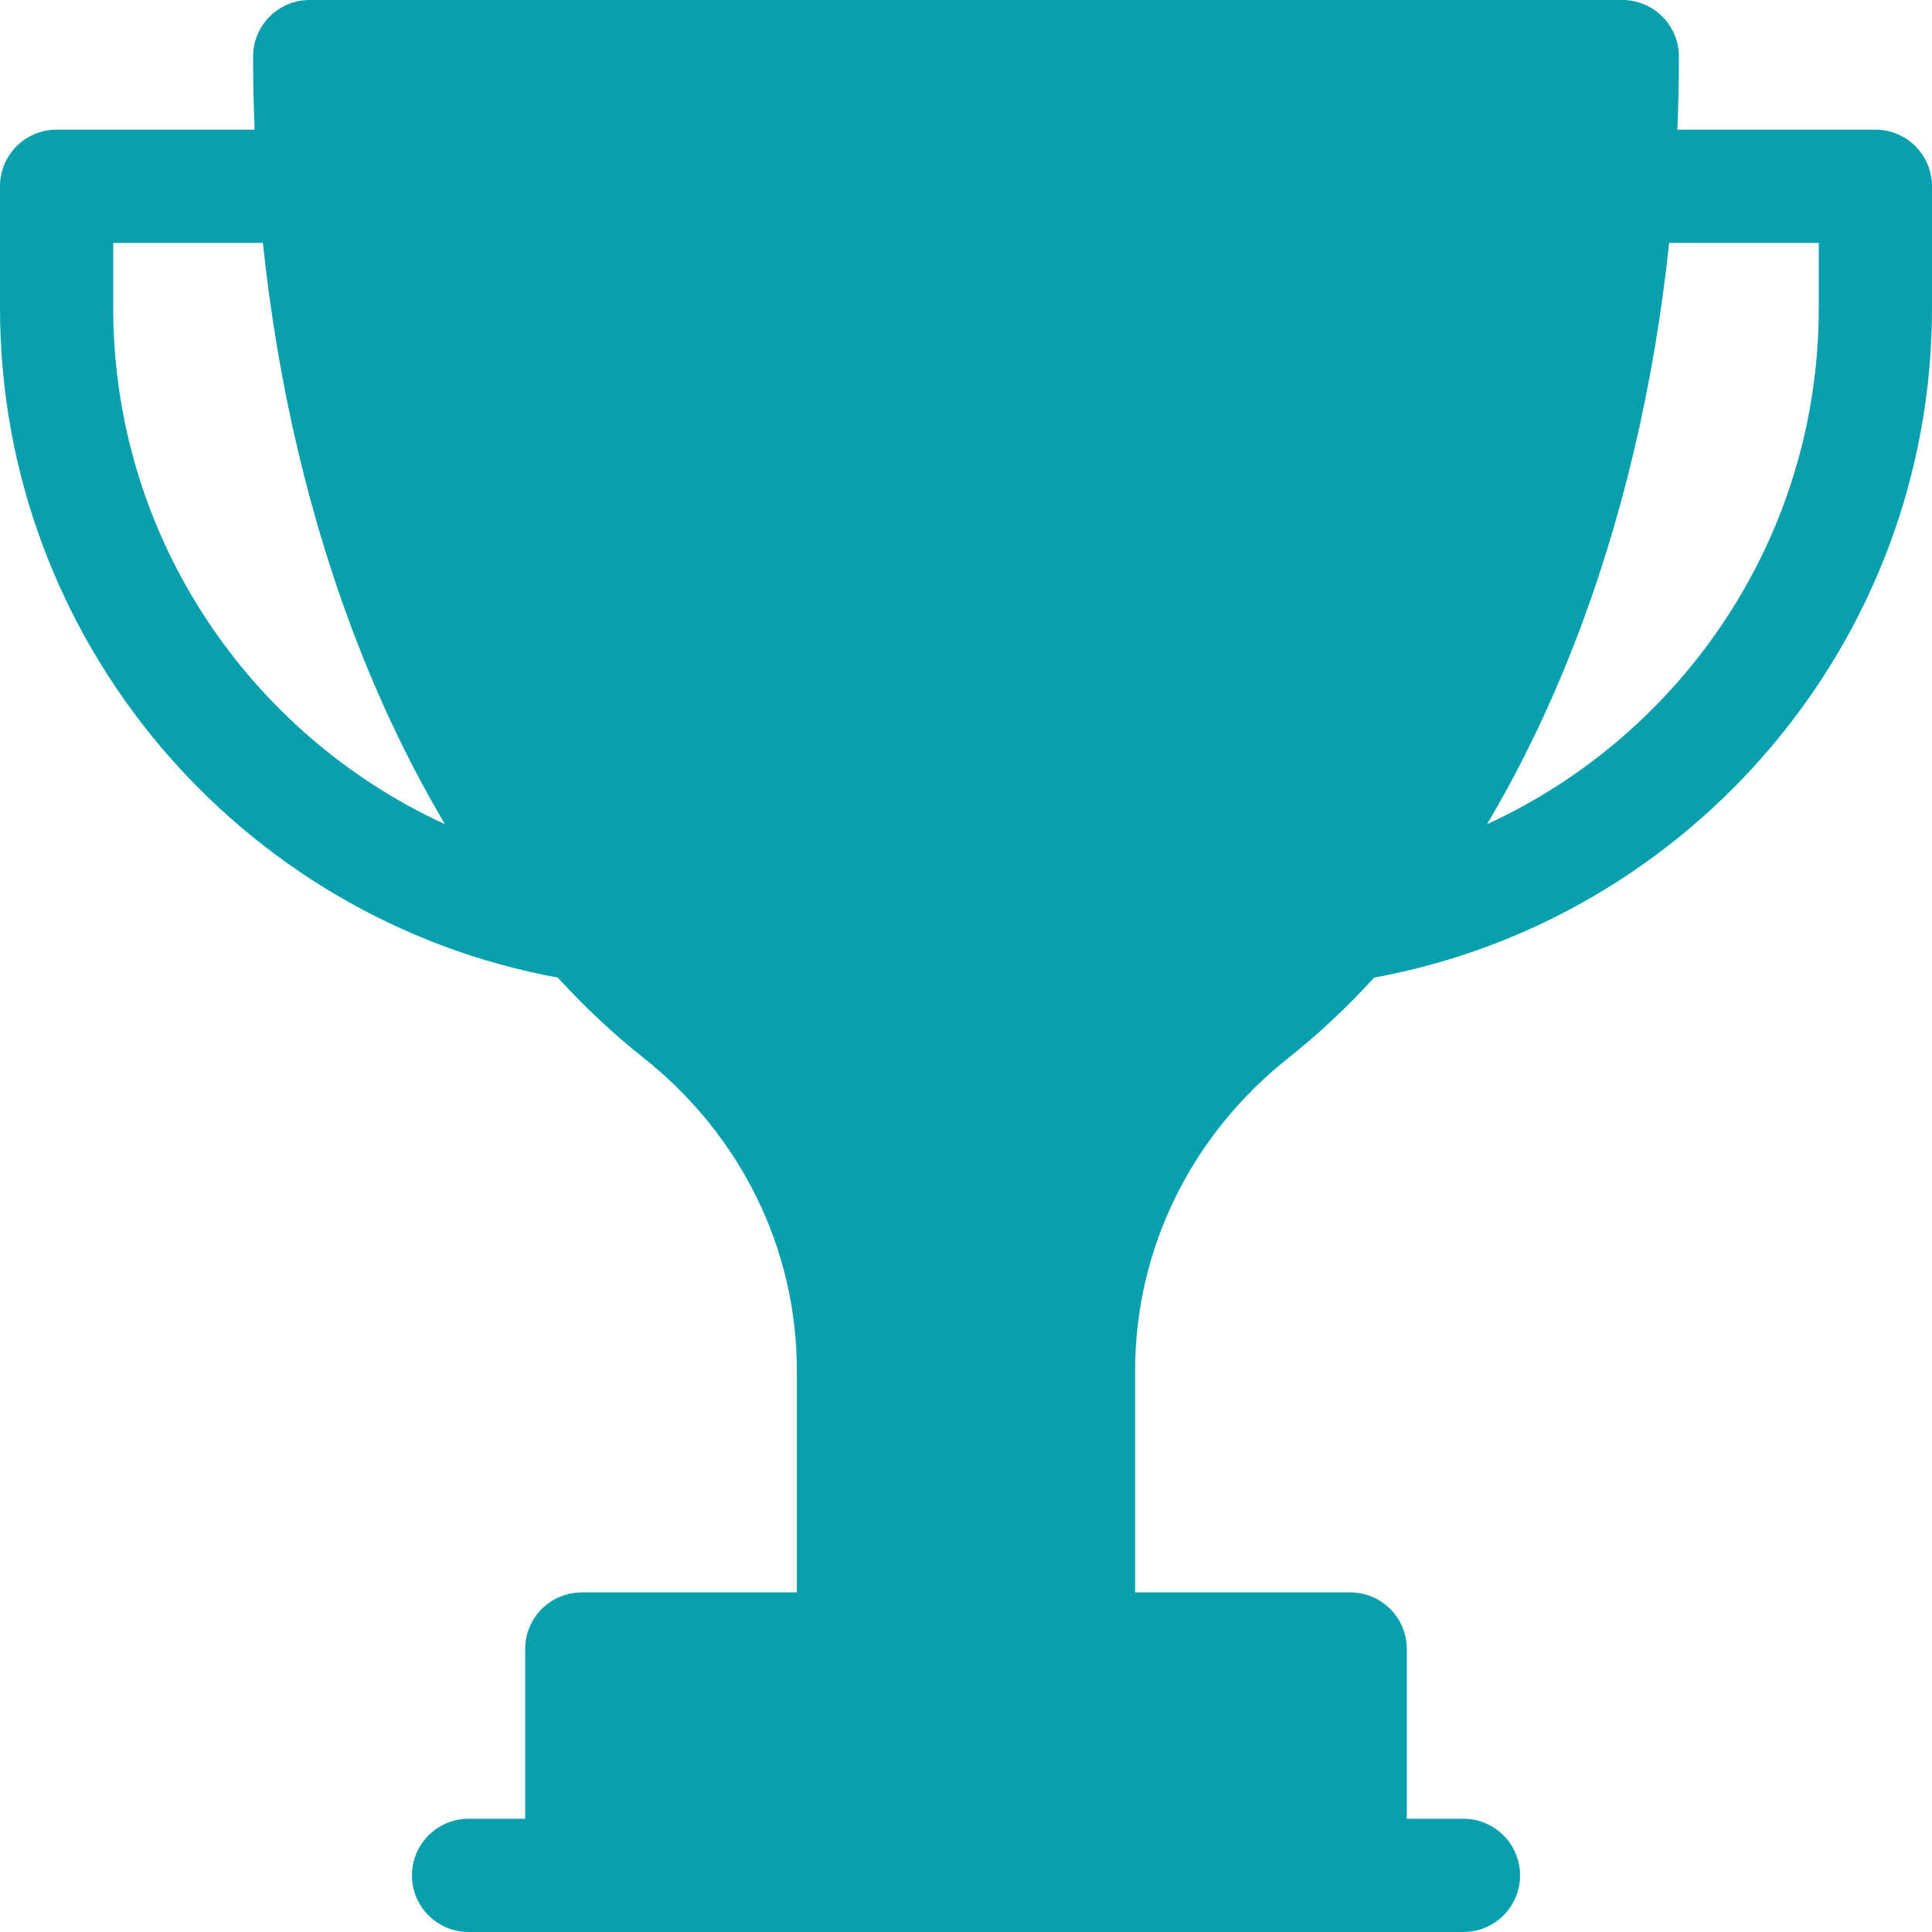 <svg width="18" height="18" viewBox="0 0 18 18" fill="none" xmlns="http://www.w3.org/2000/svg">
<g clip-path="url(#clip0_1436_35220)">
<path d="M17.473 1.208H15.628C15.637 0.982 15.642 0.755 15.642 0.527C15.642 0.236 15.406 0 15.115 0H2.885C2.594 0 2.358 0.236 2.358 0.527C2.358 0.755 2.363 0.982 2.372 1.208H0.527C0.236 1.208 0 1.444 0 1.735V2.869C0 5.975 2.244 8.567 5.197 9.108C5.45 9.384 5.715 9.634 5.992 9.853C6.902 10.573 7.424 11.636 7.424 12.767V14.836H5.42C5.129 14.836 4.893 15.072 4.893 15.363V16.945H4.366C4.074 16.945 3.838 17.181 3.838 17.473C3.838 17.764 4.074 18 4.366 18H13.634C13.926 18 14.162 17.764 14.162 17.473C14.162 17.181 13.926 16.945 13.634 16.945H13.107V15.363C13.107 15.072 12.871 14.836 12.58 14.836H10.576V12.767C10.576 11.636 11.098 10.573 12.008 9.853C12.285 9.634 12.55 9.384 12.803 9.108C15.755 8.567 18 5.975 18 2.869V1.735C18 1.444 17.764 1.208 17.473 1.208ZM1.055 2.869V2.263H2.449C2.59 3.601 2.894 4.885 3.349 6.041C3.581 6.63 3.848 7.178 4.146 7.679C2.324 6.843 1.055 5.001 1.055 2.869ZM16.945 2.869C16.945 5.001 15.676 6.843 13.854 7.679C14.152 7.178 14.419 6.63 14.651 6.041C15.106 4.885 15.41 3.601 15.551 2.263H16.945L16.945 2.869Z" fill="#08A0AD"/>
</g>
<defs>
<clipPath id="clip0_1436_35220">
<rect width="18" height="18" fill="white"/>
</clipPath>
</defs>
</svg>
